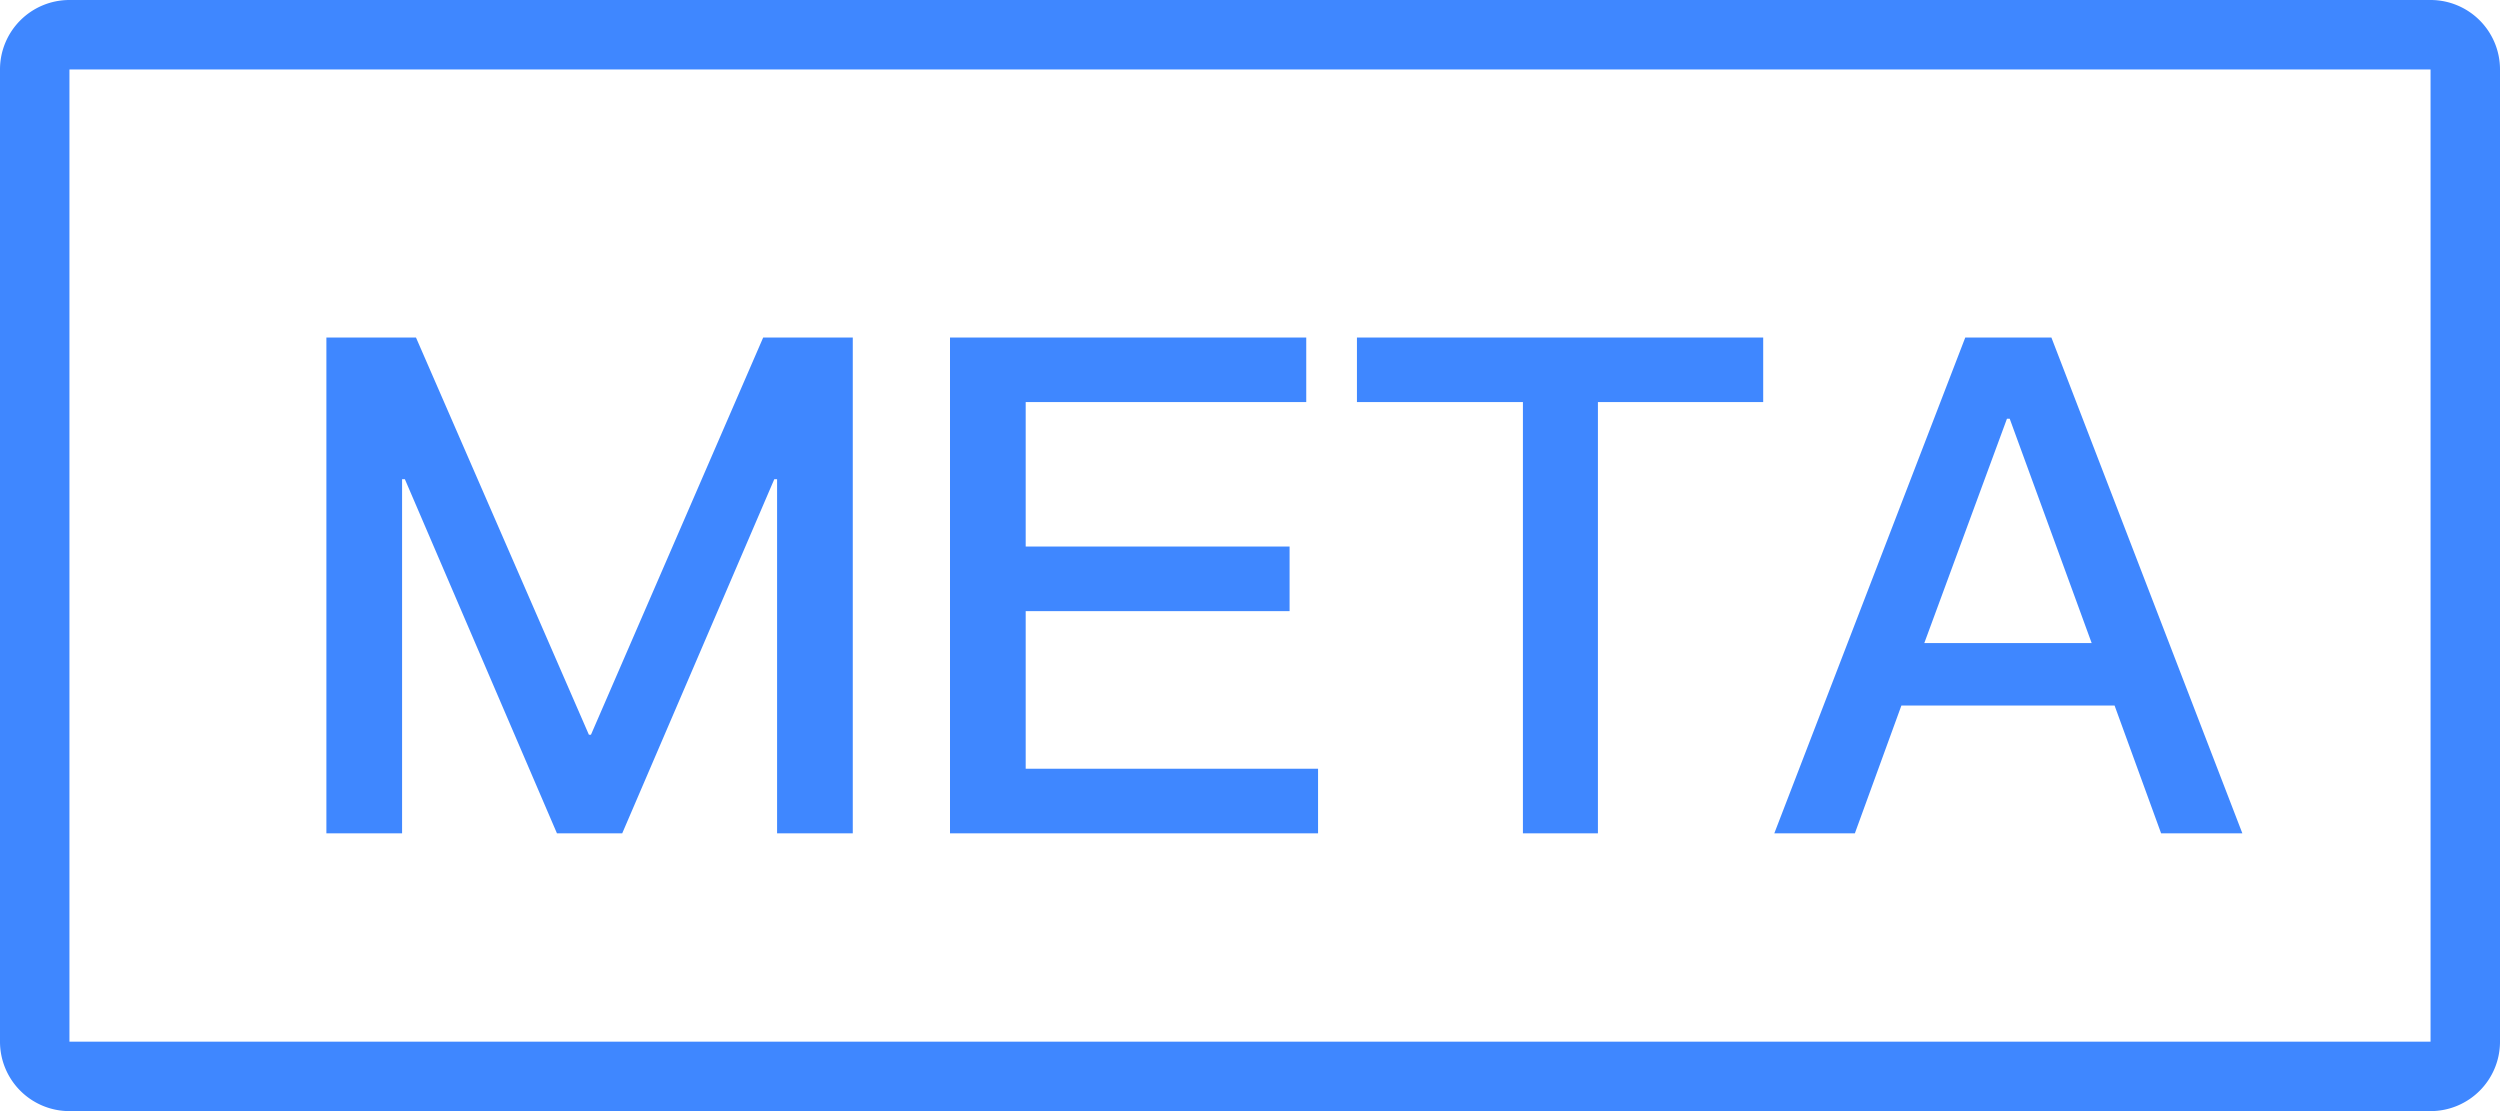 <?xml version="1.0" standalone="no"?><!DOCTYPE svg PUBLIC "-//W3C//DTD SVG 1.1//EN" "http://www.w3.org/Graphics/SVG/1.1/DTD/svg11.dtd"><svg t="1724323451267" class="icon" viewBox="0 0 2304 1024" version="1.1" xmlns="http://www.w3.org/2000/svg" p-id="126672" xmlns:xlink="http://www.w3.org/1999/xlink" width="450" height="200"><path d="M2240 0a64 64 0 0 1 64 64v896a64 64 0 0 1-64 64H64a64 64 0 0 1-64-64V64a64 64 0 0 1 64-64h2176z m0 64H64v896h2176V64zM383.36 311.04l159.36 366.08h1.92l158.72-366.08h82.56V768h-69.76V441.6h-2.56L573.44 768h-60.16L373.12 441.6h-2.56V768H300.8V311.04h82.56z m820.48 0v59.52h-258.56v133.12h243.2v59.52h-243.2v145.28h269.44V768h-339.2V311.04h328.32z m421.12 0v59.52h-152.32V768h-69.12V370.56h-152.96v-59.52h374.4z m265.6 0L2066.56 768h-74.88l-42.88-117.76h-196.48L1709.44 768h-74.24l176-456.96h79.36z m-38.4 74.88h-2.56l-76.16 206.72h154.24l-75.52-206.72z" fill="#3F87FF" p-id="126673"></path></svg>